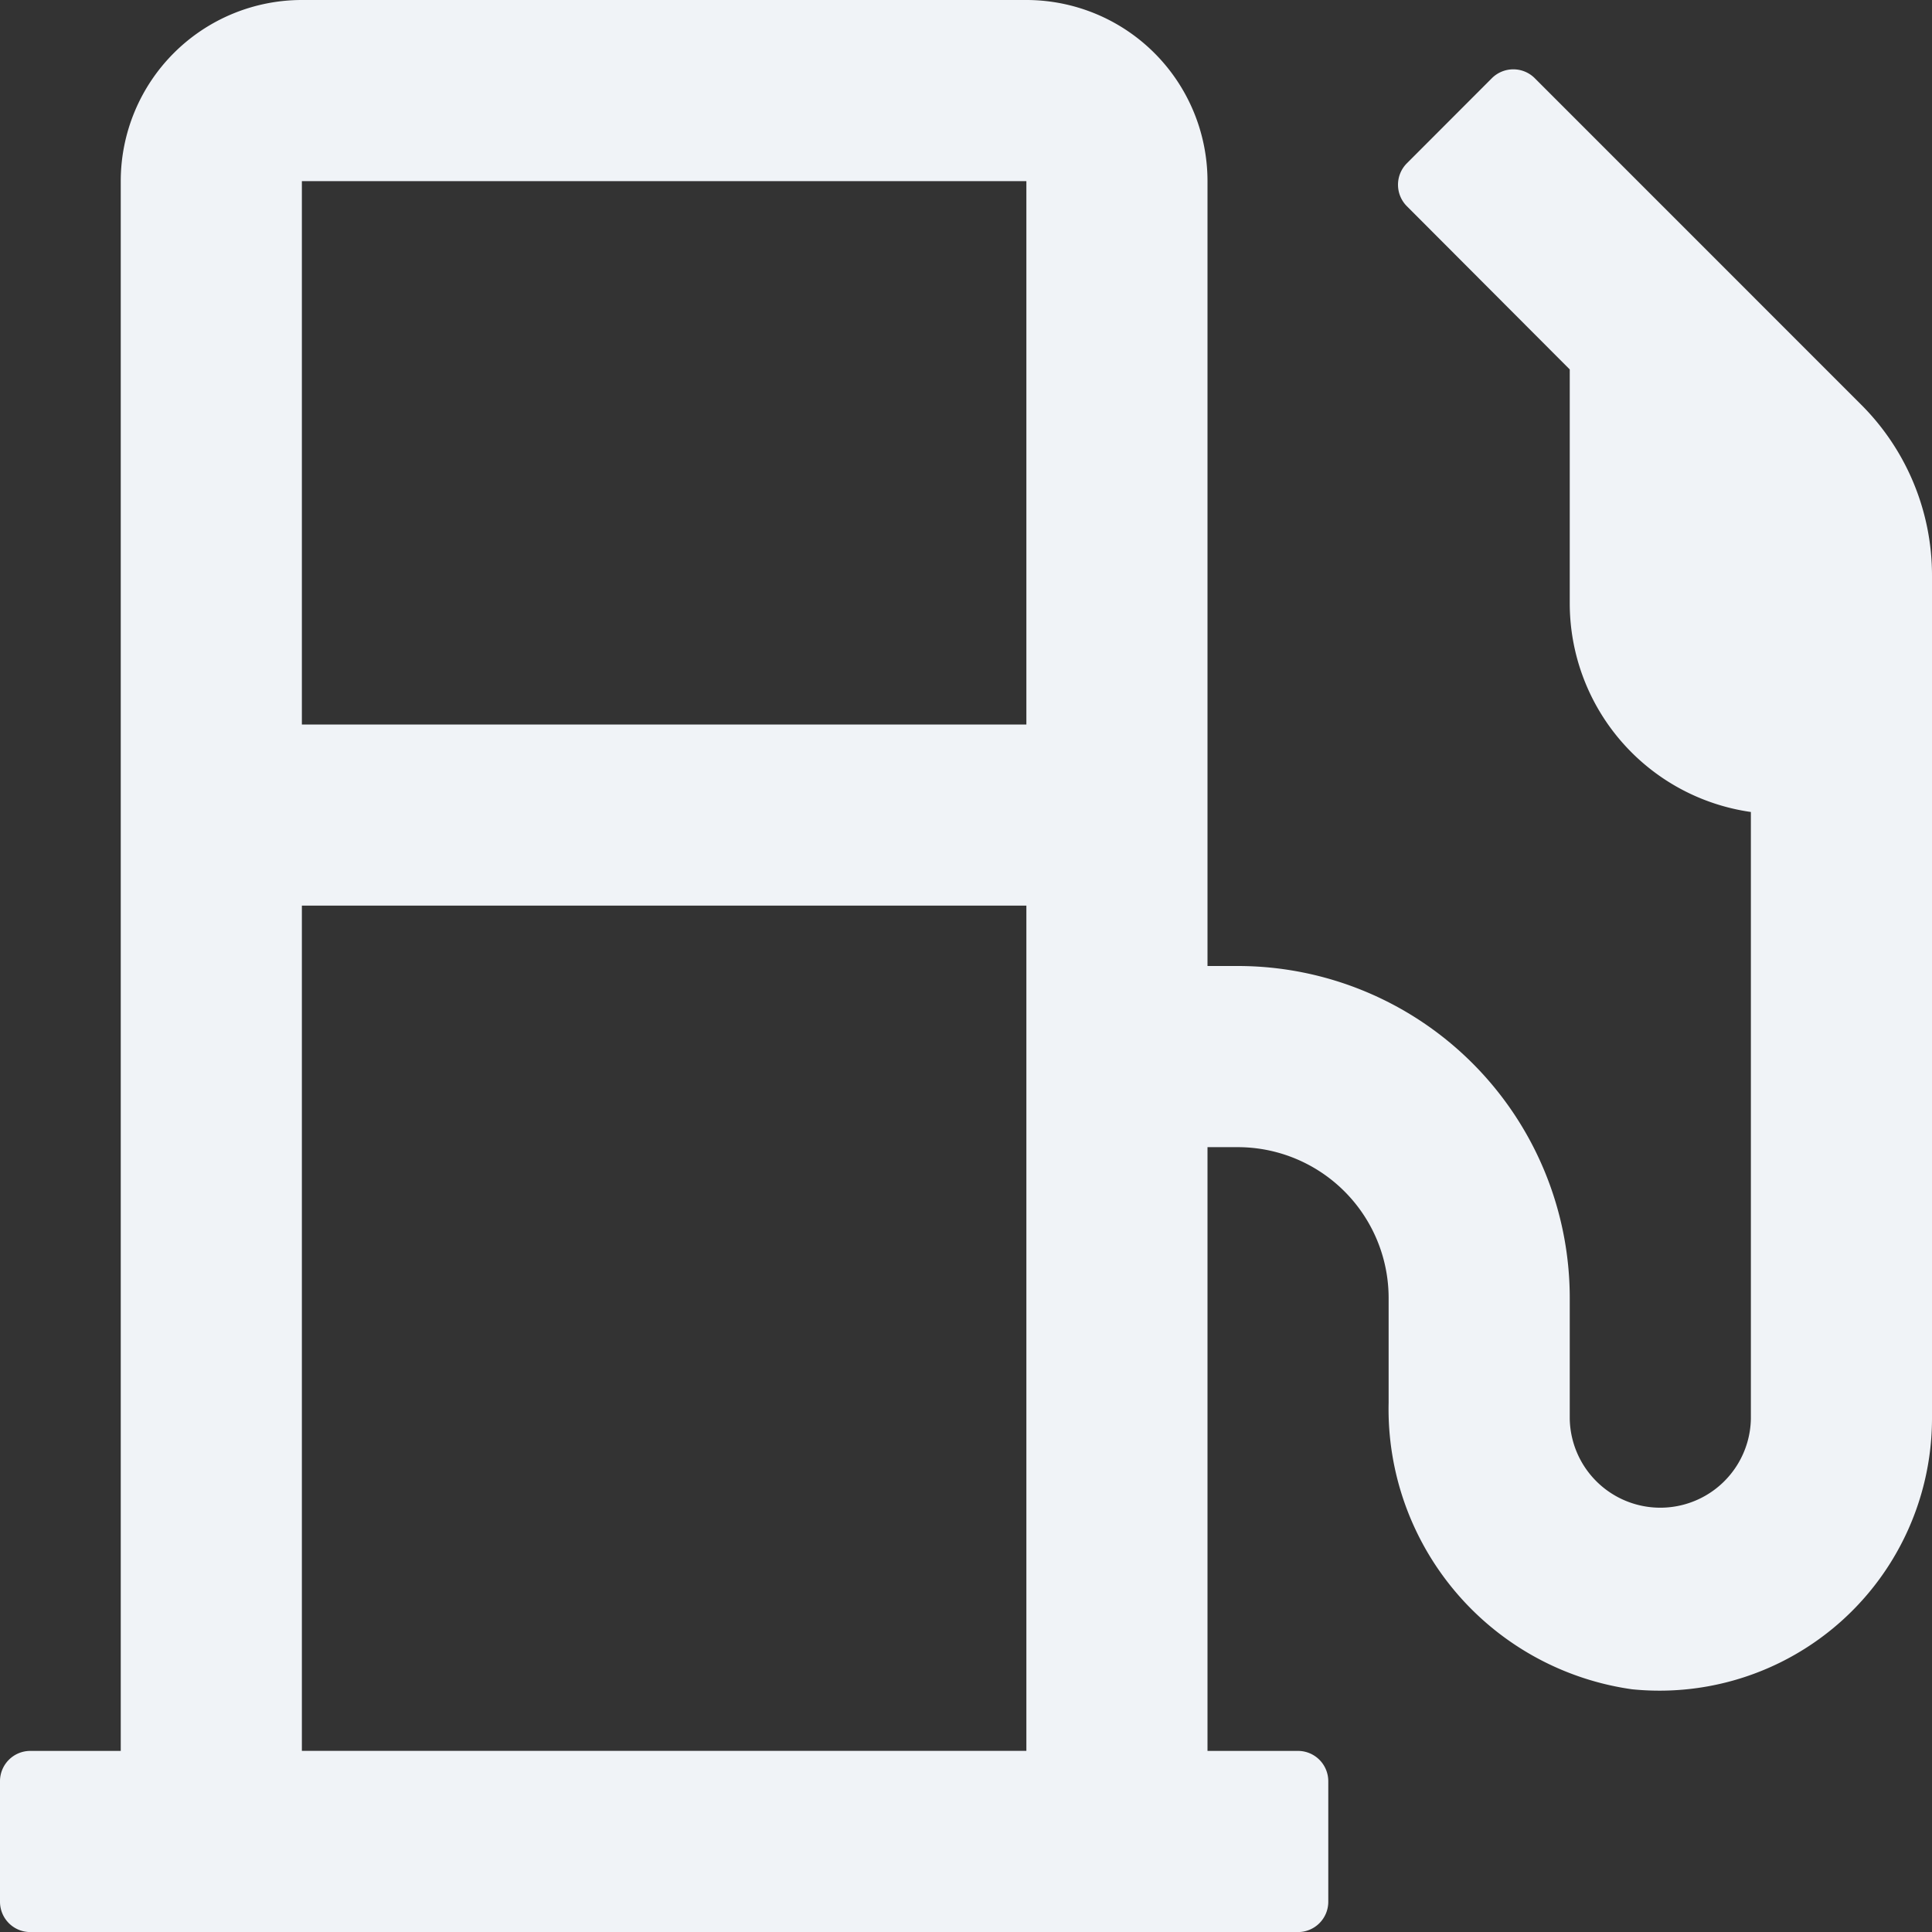 <svg id="Group_6890" data-name="Group 6890" xmlns="http://www.w3.org/2000/svg" xmlns:xlink="http://www.w3.org/1999/xlink" width="60" height="60" viewBox="0 0 60 60">
  <rect x="0" y="0" width="60" height="60" fill="#333333" stroke="none"/>
  <defs>
    <clipPath id="clip-path">
      <rect id="Rectangle_3047" data-name="Rectangle 3047" width="60" height="60" fill="#f0f3f7"/>
    </clipPath>
  </defs>
  <g id="Group_6889" data-name="Group 6889" clip-path="url(#clip-path)">
    <path id="Path_18063" data-name="Path 18063" d="M60,17.882v26.18a8.462,8.462,0,0,1-9.317,8.4,8.79,8.79,0,0,1-7.558-8.9V40.313a4.686,4.686,0,0,0-4.687-4.687H37.5v18.75h2.813a.941.941,0,0,1,.938.938v3.75a.941.941,0,0,1-.937.938H.938A.941.941,0,0,1,0,59.063v-3.75a.941.941,0,0,1,.938-.937H3.75V5.625A5.627,5.627,0,0,1,9.375,0h22.5A5.627,5.627,0,0,1,37.5,5.625V30h.938A10.313,10.313,0,0,1,48.75,40.313v3.75a2.813,2.813,0,0,0,5.625,0V25.217A6.548,6.548,0,0,1,48.75,18.75V11.473L43.688,6.4a.943.943,0,0,1,0-1.325l2.647-2.65a.943.943,0,0,1,1.325,0l10.148,10.15A7.493,7.493,0,0,1,60,17.882M31.875,5.625H9.375V22.5h22.5Zm0,22.5H9.375v26.25h22.5Z" fill="#f0f3f7"/>
  </g>
</svg>
